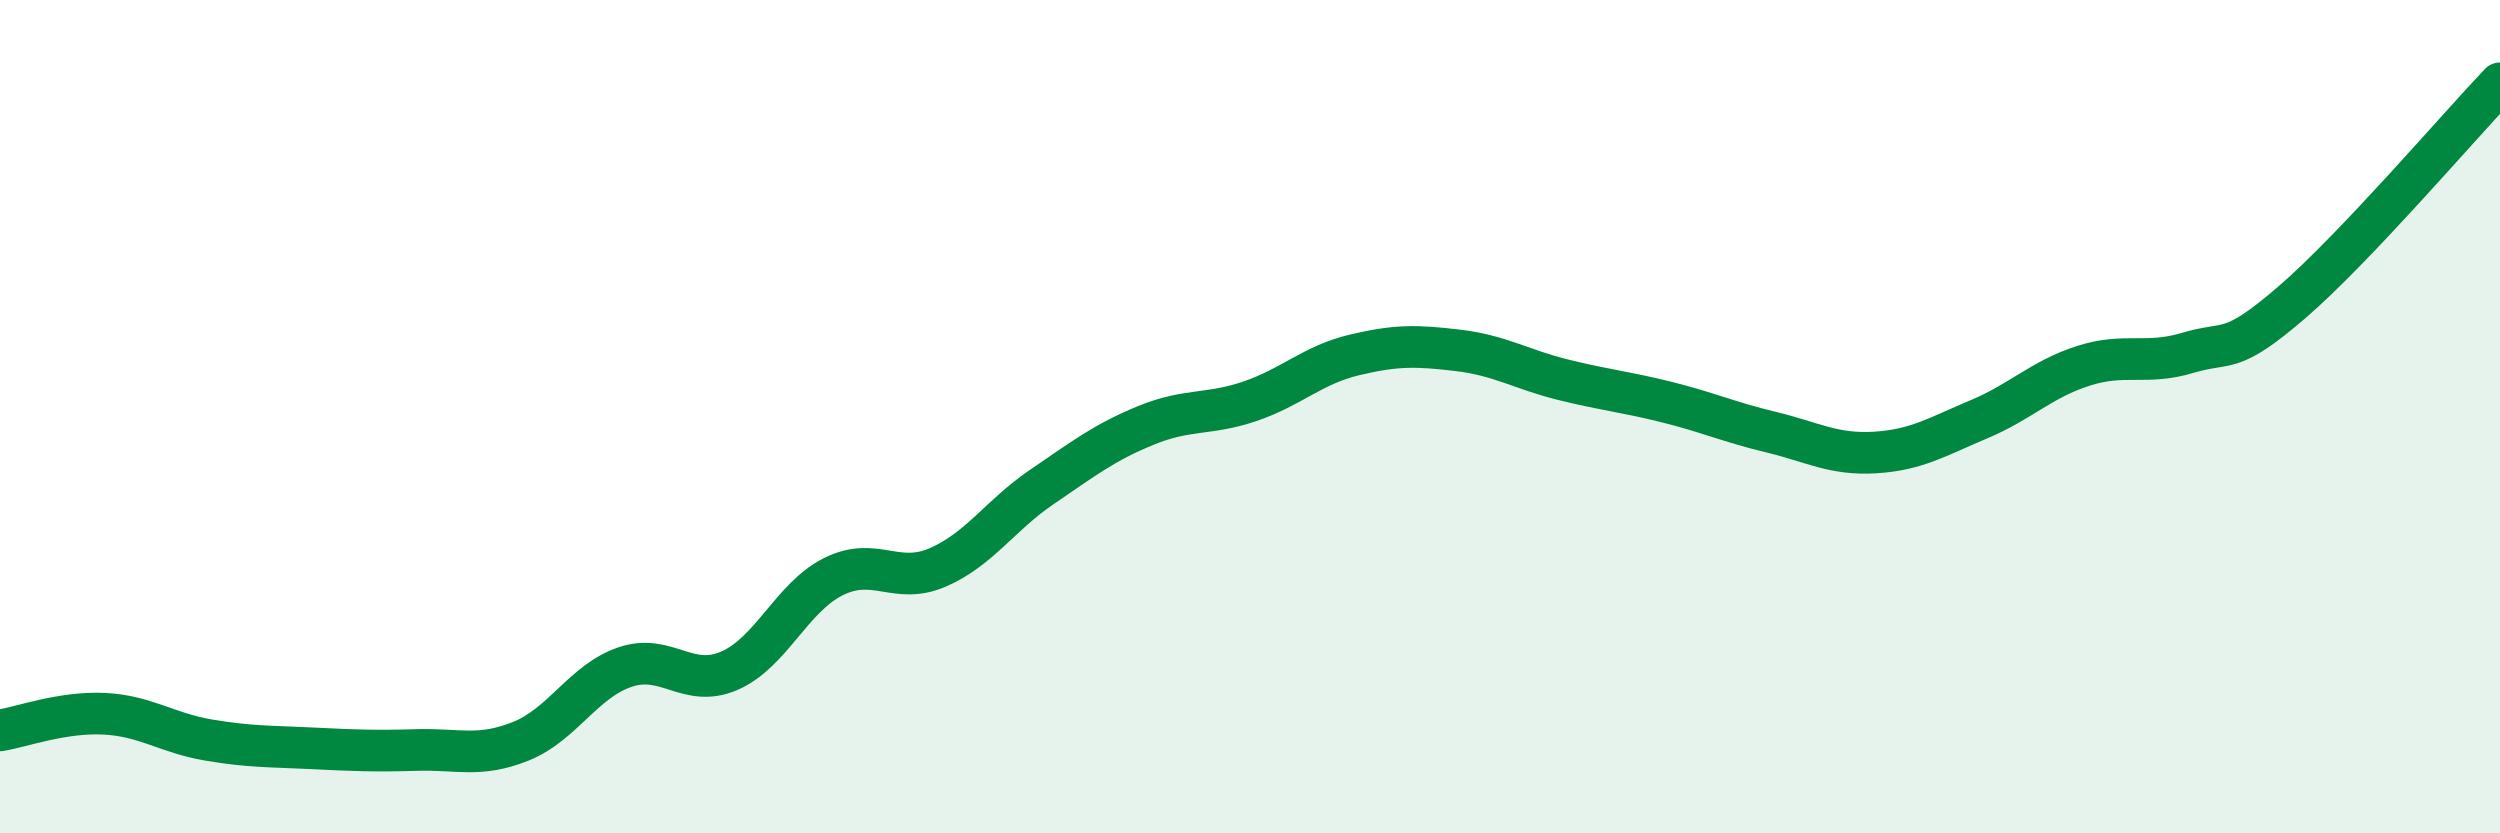 
    <svg width="60" height="20" viewBox="0 0 60 20" xmlns="http://www.w3.org/2000/svg">
      <path
        d="M 0,17.53 C 0.5,17.45 1.5,17.08 2.5,17.13 C 3.5,17.18 4,17.59 5,17.76 C 6,17.93 6.5,17.91 7.5,17.96 C 8.5,18.01 9,18.03 10,18 C 11,17.97 11.5,18.19 12.5,17.79 C 13.5,17.39 14,16.35 15,16.01 C 16,15.67 16.5,16.53 17.5,16.1 C 18.5,15.67 19,14.34 20,13.84 C 21,13.34 21.5,14.05 22.5,13.62 C 23.5,13.19 24,12.37 25,11.69 C 26,11.01 26.5,10.62 27.5,10.21 C 28.5,9.8 29,9.97 30,9.63 C 31,9.29 31.5,8.76 32.5,8.52 C 33.5,8.28 34,8.29 35,8.41 C 36,8.53 36.5,8.86 37.5,9.11 C 38.5,9.36 39,9.4 40,9.65 C 41,9.9 41.5,10.13 42.5,10.37 C 43.5,10.61 44,10.92 45,10.86 C 46,10.8 46.5,10.48 47.5,10.06 C 48.5,9.64 49,9.1 50,8.78 C 51,8.46 51.5,8.77 52.5,8.47 C 53.5,8.17 53.5,8.55 55,7.26 C 56.5,5.97 59,3.05 60,2L60 20L0 20Z"
        fill="#008740"
        opacity="0.1"
        stroke-linecap="round"
        stroke-linejoin="round"
      />
      <path
        d="M 0,17.53 C 0.5,17.45 1.5,17.08 2.5,17.13 C 3.5,17.18 4,17.59 5,17.76 C 6,17.93 6.5,17.91 7.5,17.96 C 8.5,18.01 9,18.03 10,18 C 11,17.97 11.5,18.19 12.5,17.79 C 13.5,17.39 14,16.35 15,16.01 C 16,15.67 16.5,16.53 17.5,16.1 C 18.5,15.67 19,14.34 20,13.84 C 21,13.34 21.5,14.05 22.5,13.62 C 23.5,13.19 24,12.37 25,11.69 C 26,11.01 26.5,10.62 27.5,10.21 C 28.5,9.8 29,9.97 30,9.63 C 31,9.29 31.5,8.76 32.5,8.52 C 33.5,8.28 34,8.29 35,8.41 C 36,8.53 36.5,8.86 37.5,9.11 C 38.5,9.36 39,9.4 40,9.65 C 41,9.9 41.5,10.13 42.5,10.37 C 43.5,10.61 44,10.92 45,10.86 C 46,10.8 46.5,10.48 47.5,10.06 C 48.5,9.64 49,9.1 50,8.78 C 51,8.46 51.5,8.77 52.5,8.47 C 53.5,8.17 53.5,8.55 55,7.26 C 56.5,5.97 59,3.05 60,2"
        stroke="#008740"
        stroke-width="1"
        fill="none"
        stroke-linecap="round"
        stroke-linejoin="round"
      />
    </svg>
  
